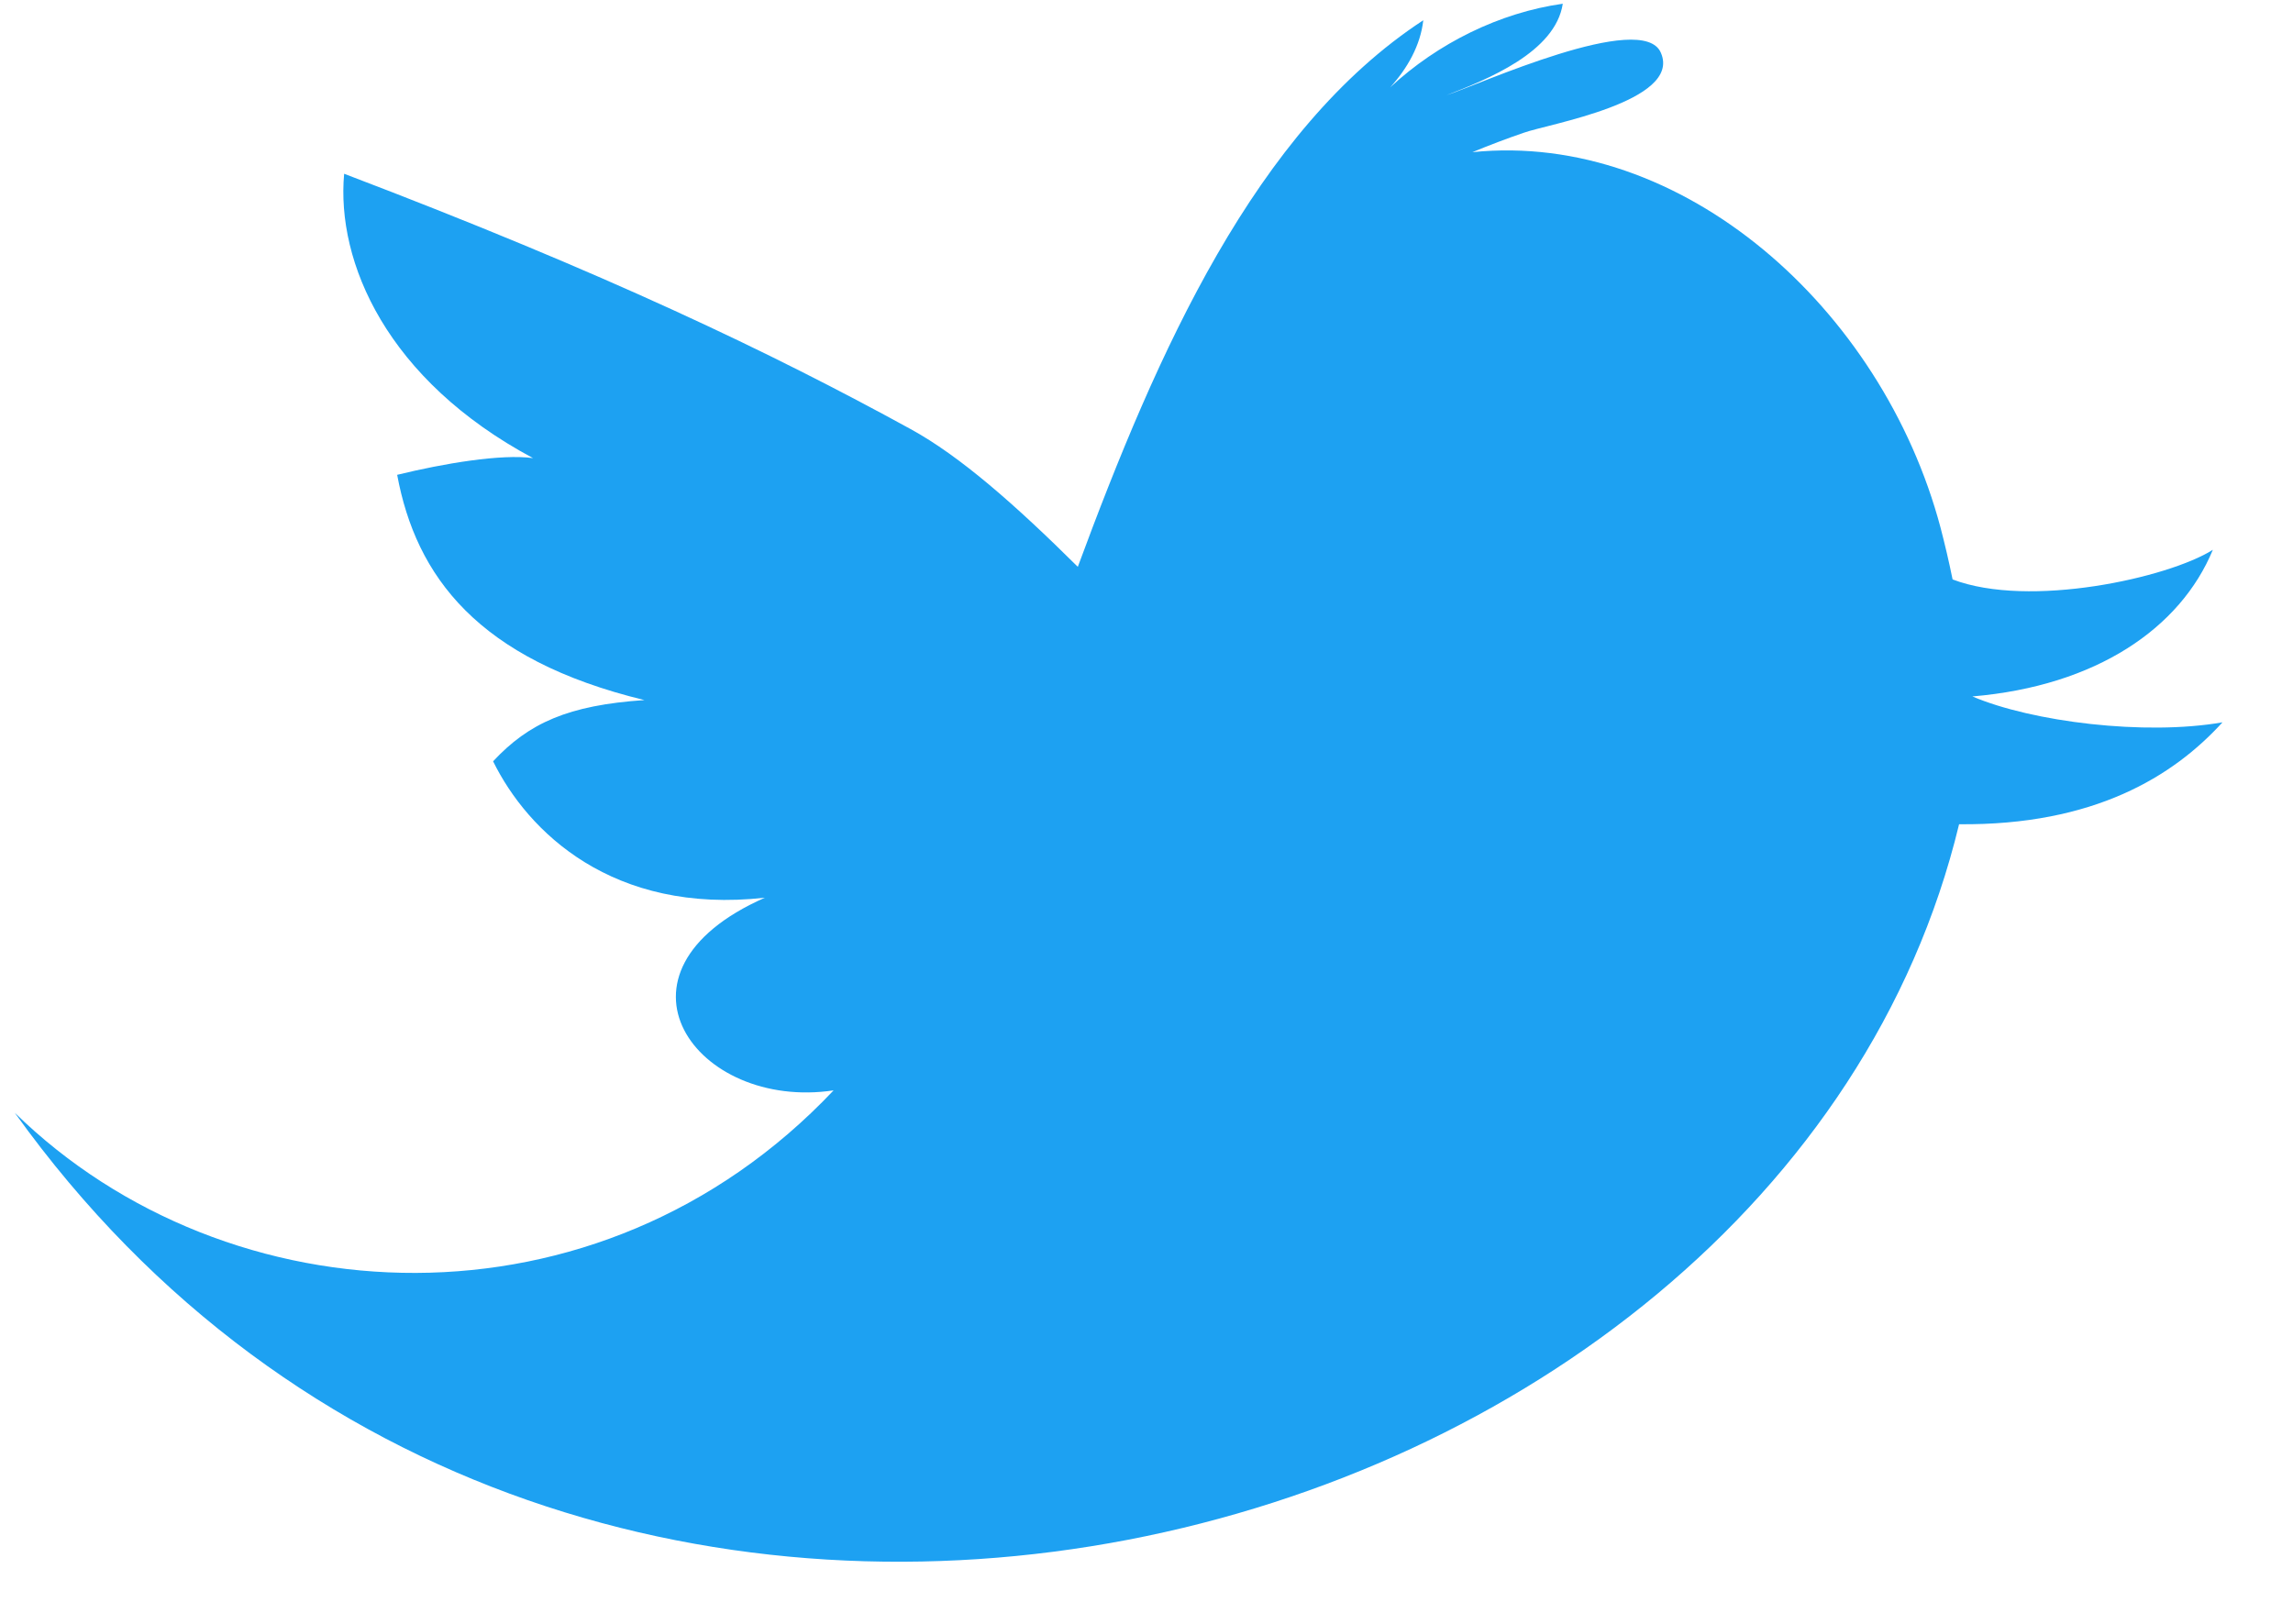<svg width="24" height="17" viewBox="0 0 24 17" fill="none" xmlns="http://www.w3.org/2000/svg"><path d="M20.644 7.291C21.942 7.181 22.822 6.576 23.161 5.756C22.693 6.051 21.239 6.372 20.437 6.066C20.398 5.873 20.354 5.689 20.311 5.524C19.699 3.223 17.605 1.369 15.411 1.593C15.589 1.52 15.769 1.451 15.948 1.39C16.19 1.301 17.607 1.065 17.384 0.553C17.195 0.102 15.464 0.893 15.139 0.997C15.569 0.831 16.28 0.546 16.357 0.039C15.697 0.132 15.05 0.451 14.55 0.915C14.731 0.716 14.868 0.474 14.897 0.212C13.139 1.363 12.112 3.684 11.281 5.934C10.628 5.286 10.05 4.776 9.531 4.492C8.075 3.693 6.334 2.858 3.602 1.819C3.518 2.745 4.049 3.977 5.579 4.796C5.248 4.75 4.642 4.852 4.157 4.971C4.354 6.032 4.999 6.906 6.745 7.329C5.947 7.383 5.535 7.569 5.161 7.97C5.524 8.708 6.411 9.576 8.006 9.398C6.233 10.181 7.283 11.631 8.725 11.415C6.264 14.02 2.384 13.828 0.155 11.65C5.973 19.773 18.62 16.454 20.505 8.629C21.917 8.642 22.747 8.128 23.262 7.562C22.448 7.704 21.269 7.557 20.644 7.291Z" fill="#1da1f2"/></svg>
